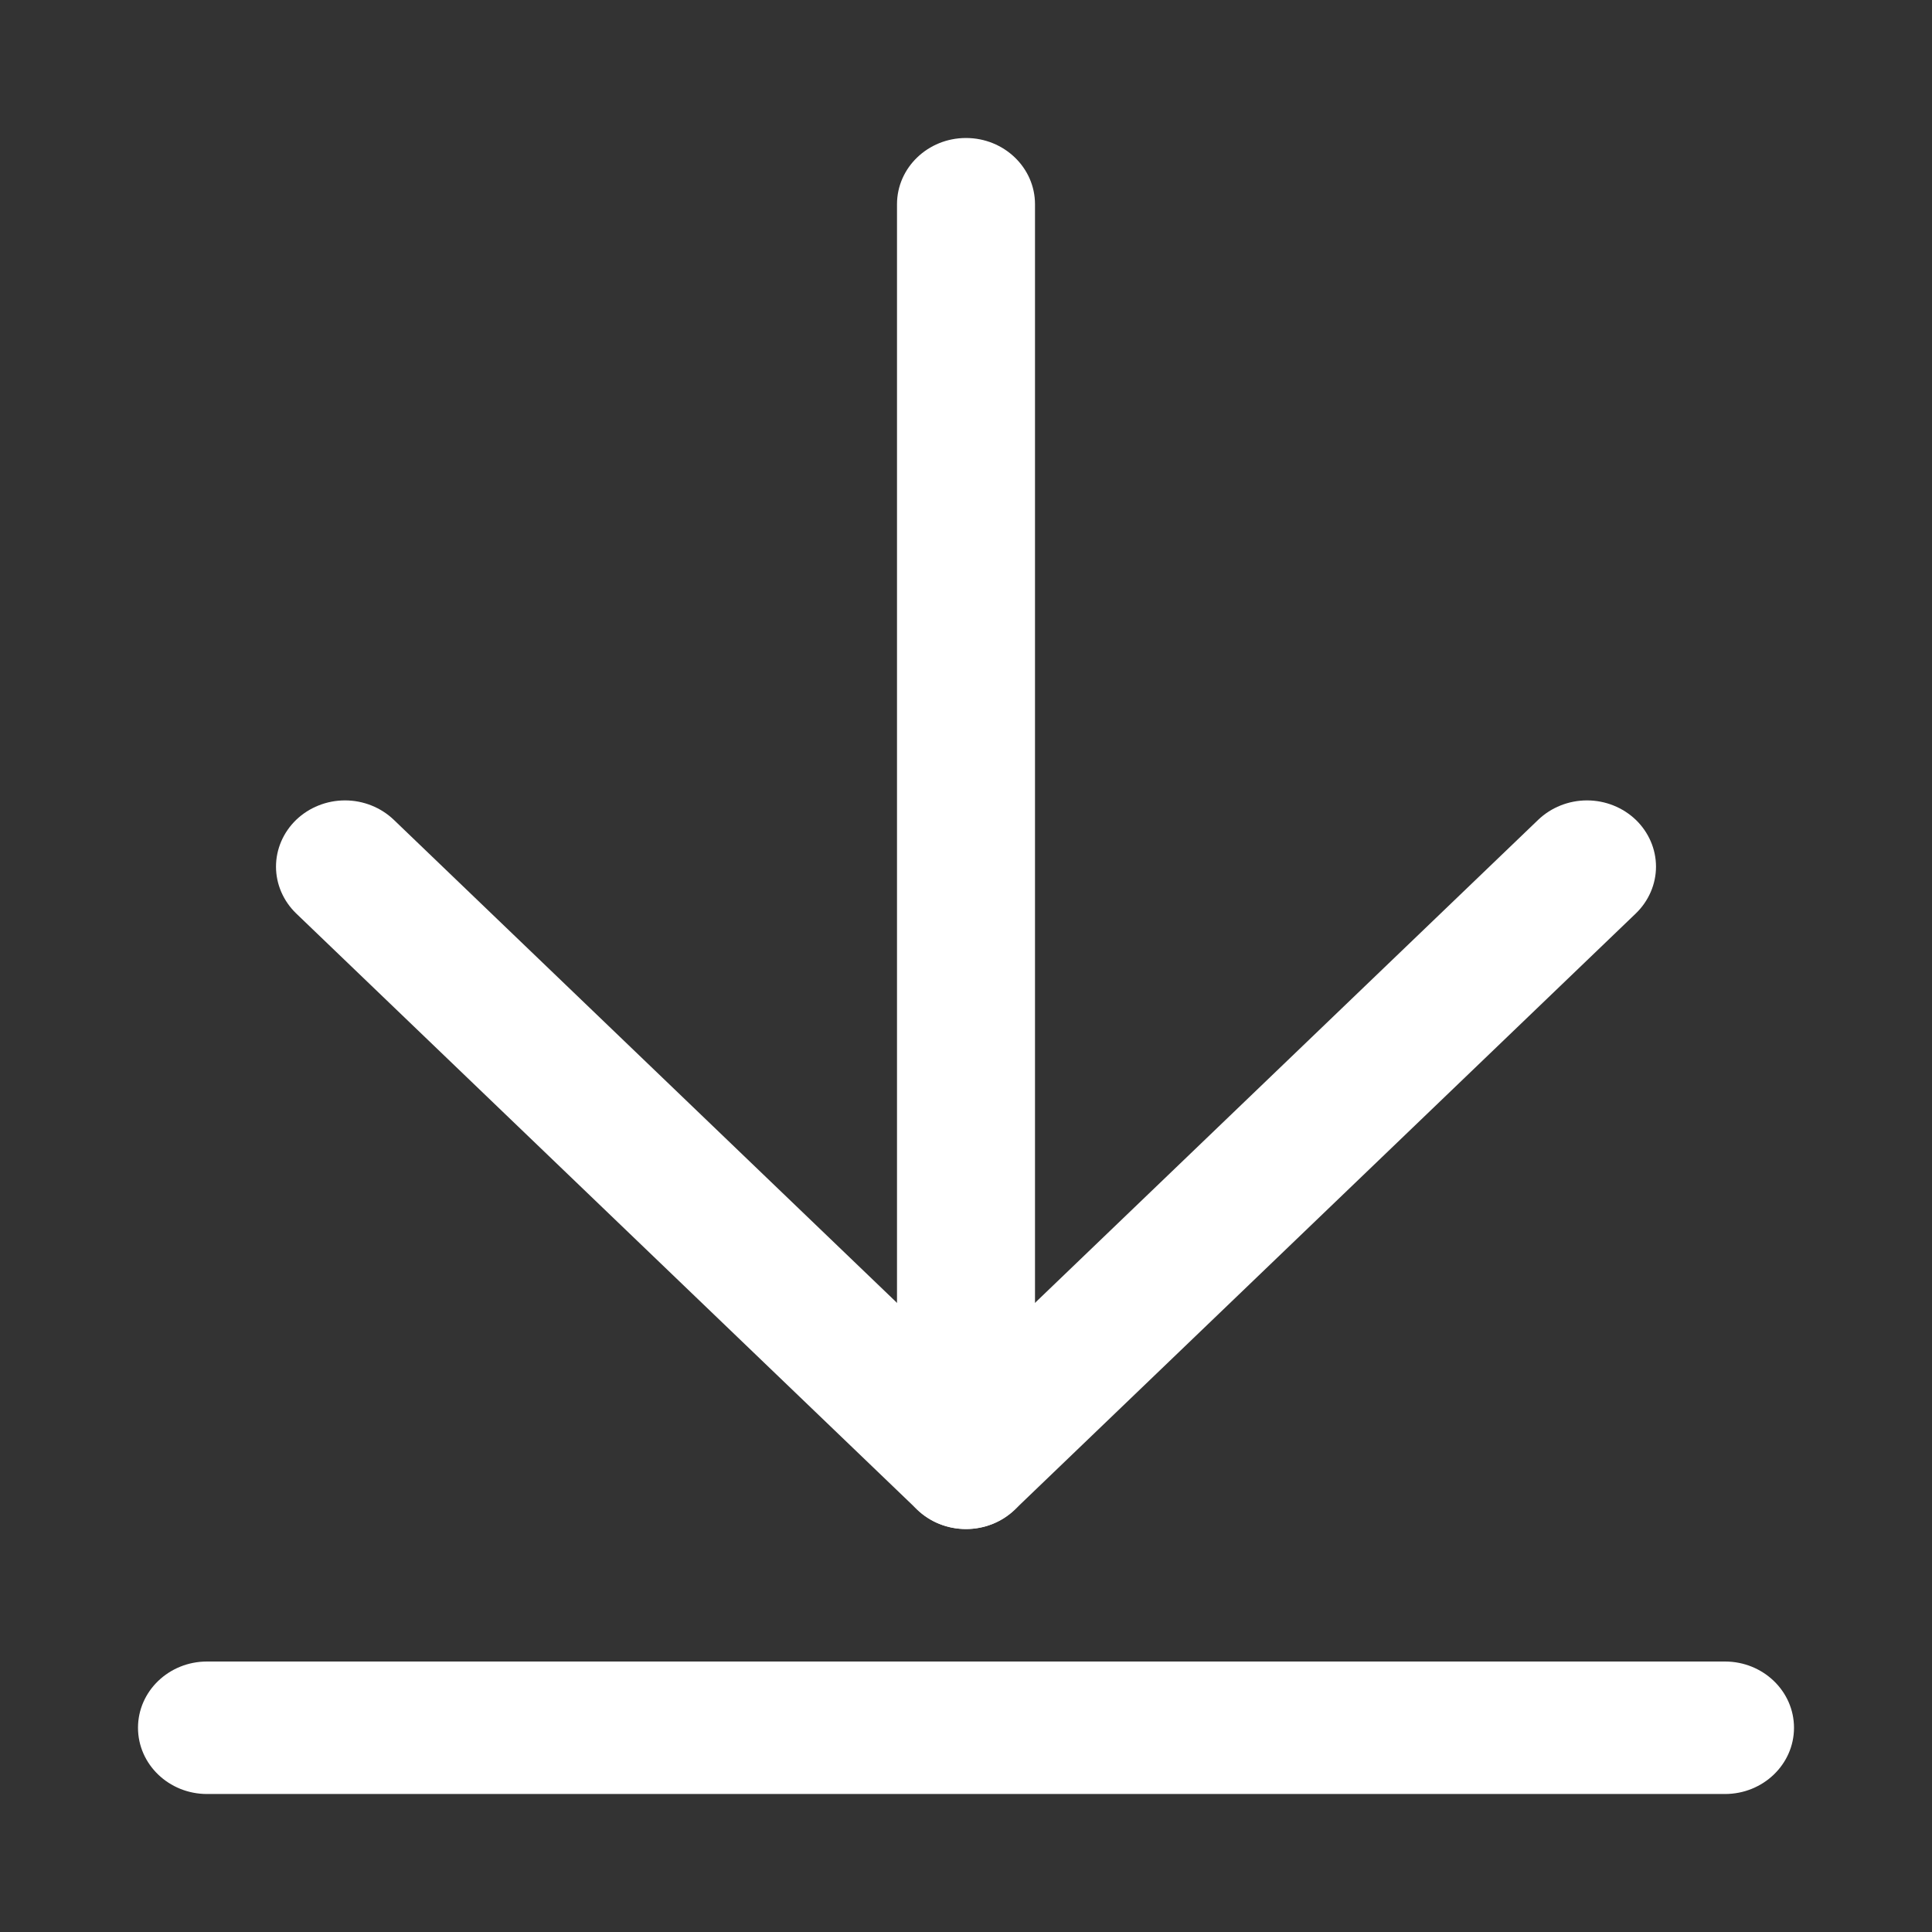 <?xml version="1.0" encoding="UTF-8"?>
<svg xmlns="http://www.w3.org/2000/svg" width="14" height="14" viewBox="0 0 14 14" fill="none">
  <rect x="0" y="0" width="14" height="14" fill="#333333" stroke="none"/>
  <g id="ArrowLineDown">
    <g id="Vector">
      <path d="M6.5 1.48V10.6C6.5 10.865 6.724 11.08 7 11.08C7.276 11.08 7.5 10.865 7.5 10.6V1.48C7.5 1.215 7.276 1 7 1C6.724 1 6.5 1.215 6.5 1.48Z" fill="white"></path>
      <path d="M7.354 10.939L11.854 6.619C11.947 6.529 12 6.407 12 6.28C12 6.153 11.947 6.031 11.854 5.941C11.76 5.851 11.633 5.8 11.5 5.8C11.367 5.8 11.24 5.851 11.146 5.941L7 9.921L2.854 5.941C2.76 5.851 2.633 5.8 2.5 5.8C2.367 5.8 2.24 5.851 2.146 5.941C2.053 6.031 2 6.153 2 6.28C2 6.407 2.053 6.529 2.146 6.619L6.646 10.939C6.842 11.127 7.158 11.127 7.354 10.939Z" fill="white"></path>
      <path d="M1.5 13H12.5C12.776 13 13 12.785 13 12.52C13 12.255 12.776 12.04 12.5 12.04H1.5C1.224 12.04 1 12.255 1 12.52C1 12.785 1.224 13 1.5 13Z" fill="white"></path>
    </g>
  </g>
</svg>
